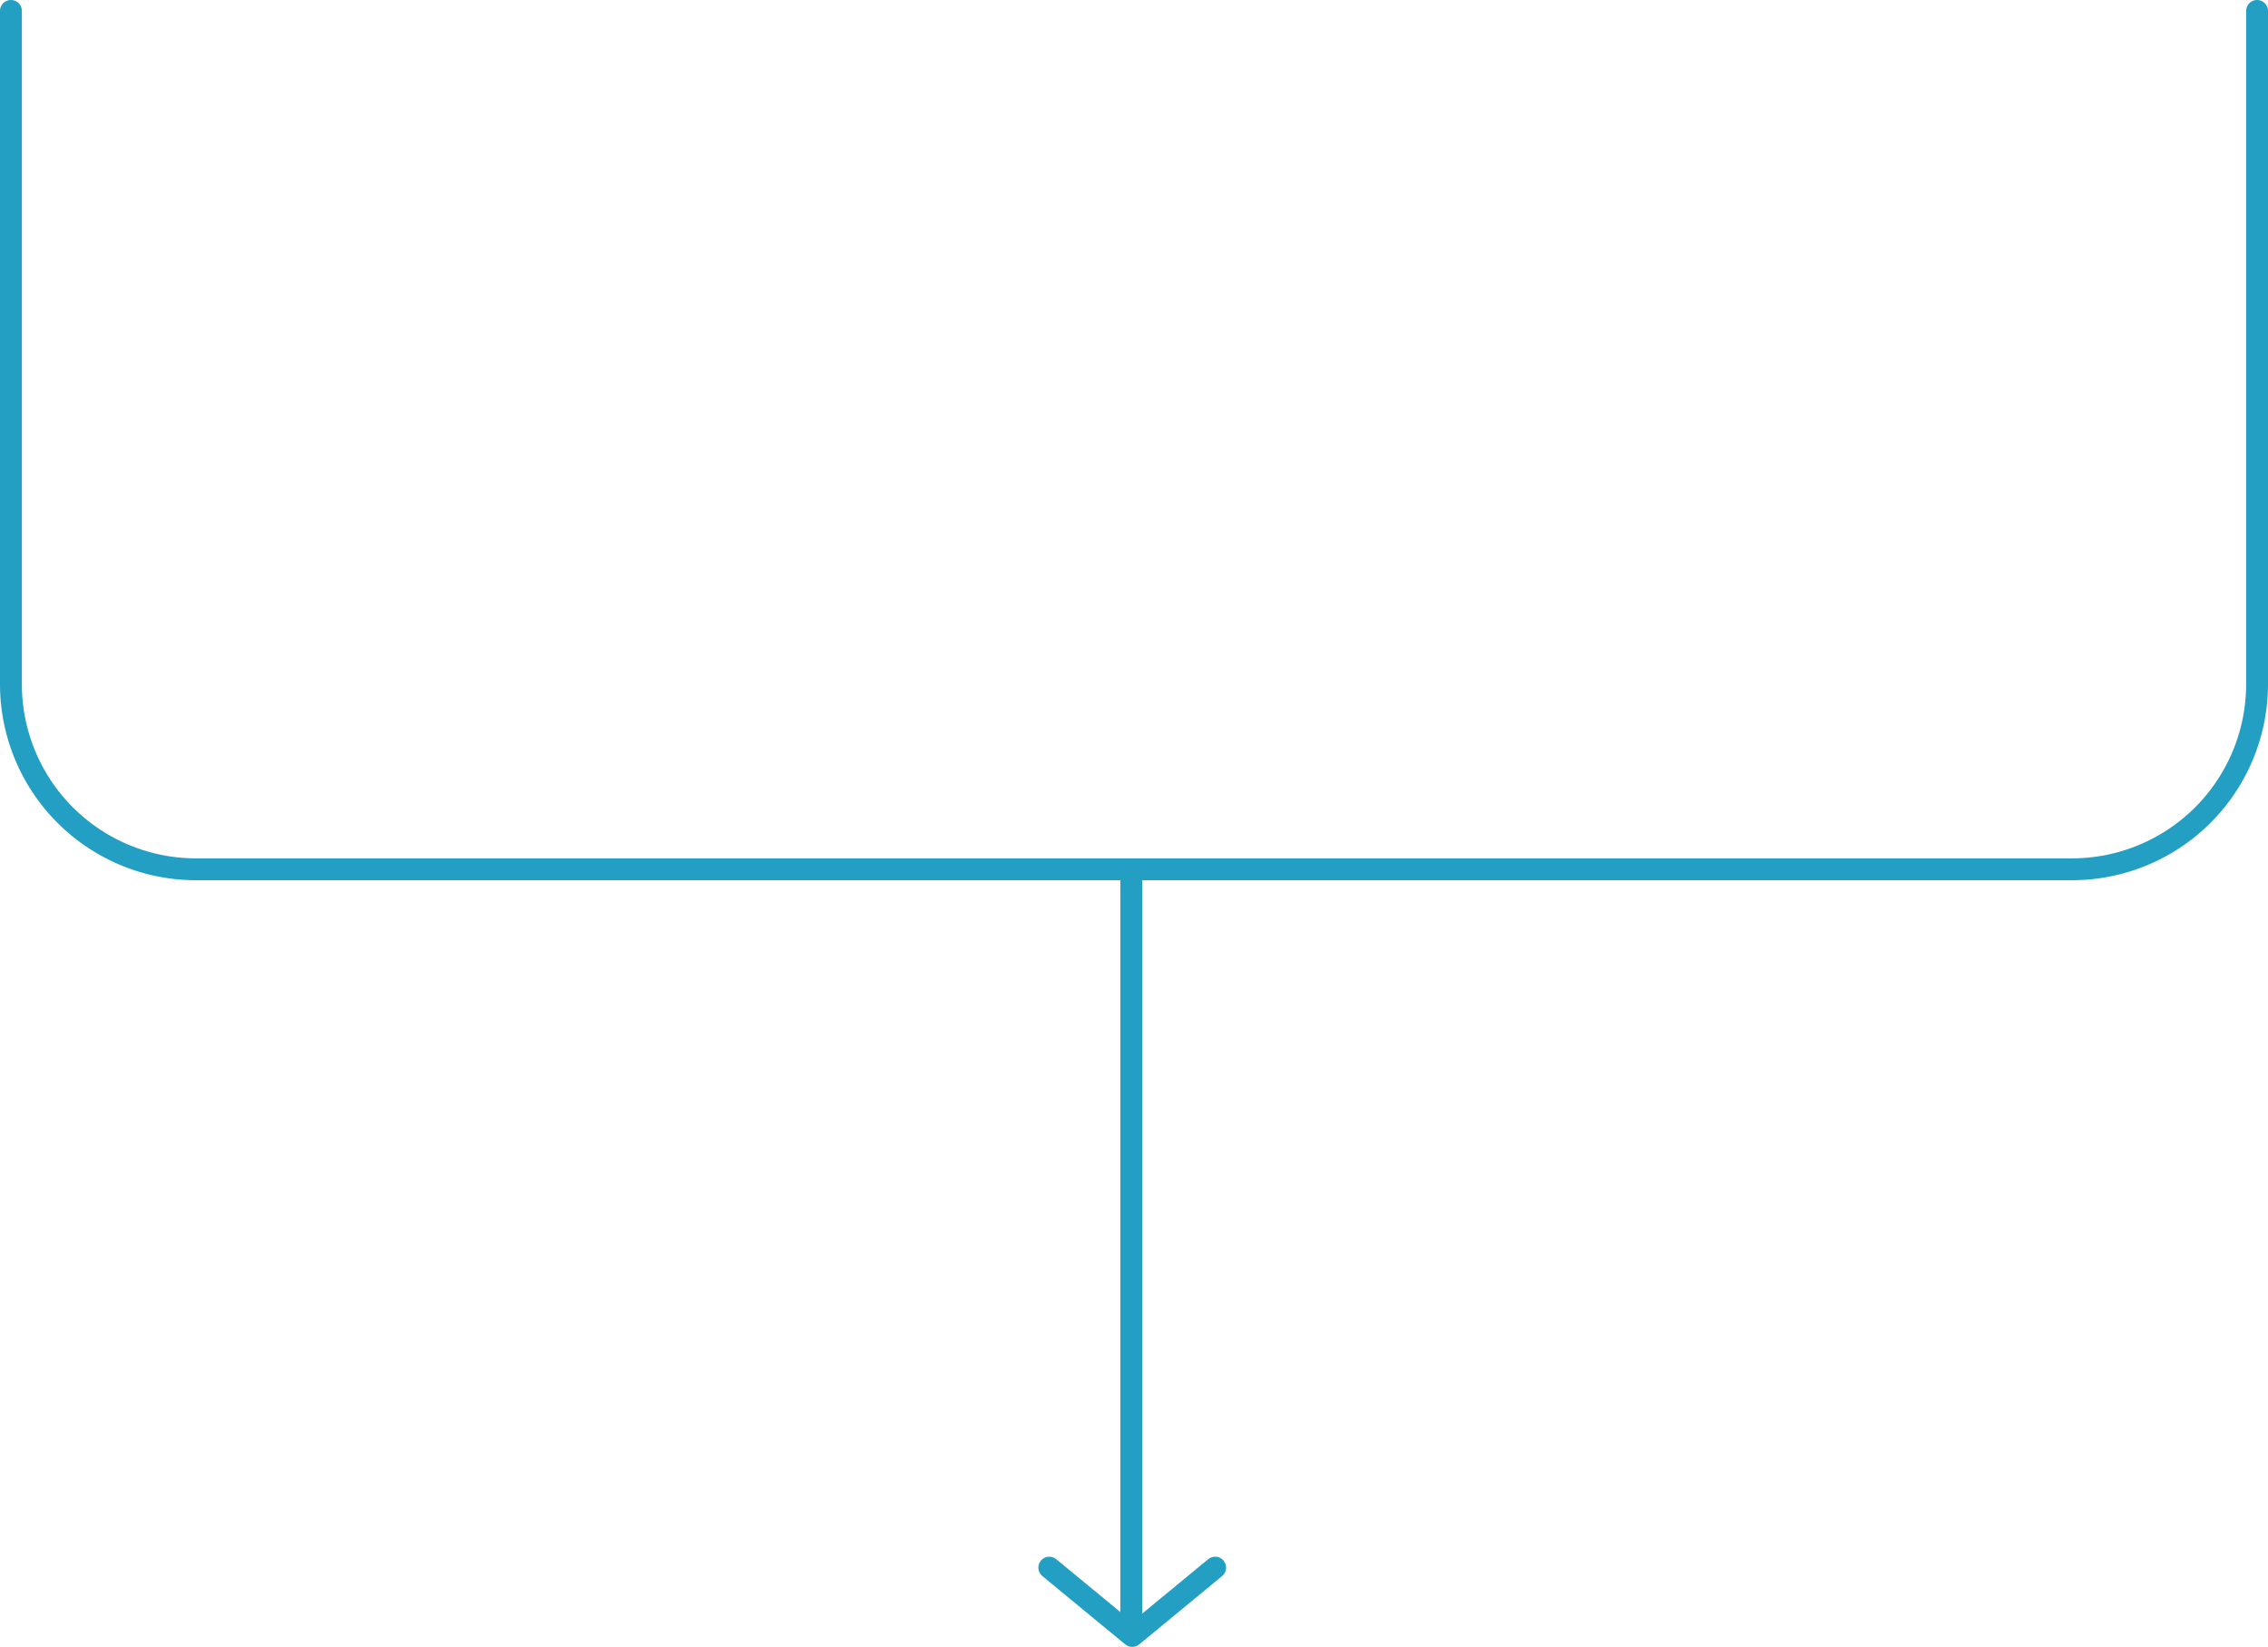 <svg xmlns="http://www.w3.org/2000/svg" width="207.5" height="150.637" viewBox="0 0 207.5 150.637">
  <g id="strelice_donje_mobile" transform="translate(776 2244.51) rotate(180)">
    <path id="Path_687" data-name="Path 687" d="M1,79.51V17.9A16.935,16.935,0,0,1,17.884,1H189.616A16.935,16.935,0,0,1,206.5,17.9V79.51" transform="translate(568.5 2164)" fill="none" stroke="#249fc4" stroke-linecap="round" stroke-miterlimit="10" stroke-width="2"/>
    <g id="Group_771" data-name="Group 771" transform="translate(-150 30)">
      <line id="Line_990" data-name="Line 990" y2="67.35" transform="translate(822.5 2066.5)" fill="none" stroke="#249fc4" stroke-linecap="round" stroke-miterlimit="10" stroke-width="2"/>
      <path id="Path_811" data-name="Path 811" d="M-18202.762-20770.492l7.588,6.252,7.588-6.252" transform="translate(-17372.762 -18699.367) rotate(-180)" fill="none" stroke="#249fc4" stroke-linecap="round" stroke-linejoin="round" stroke-width="2"/>
    </g>
  </g>
</svg>
